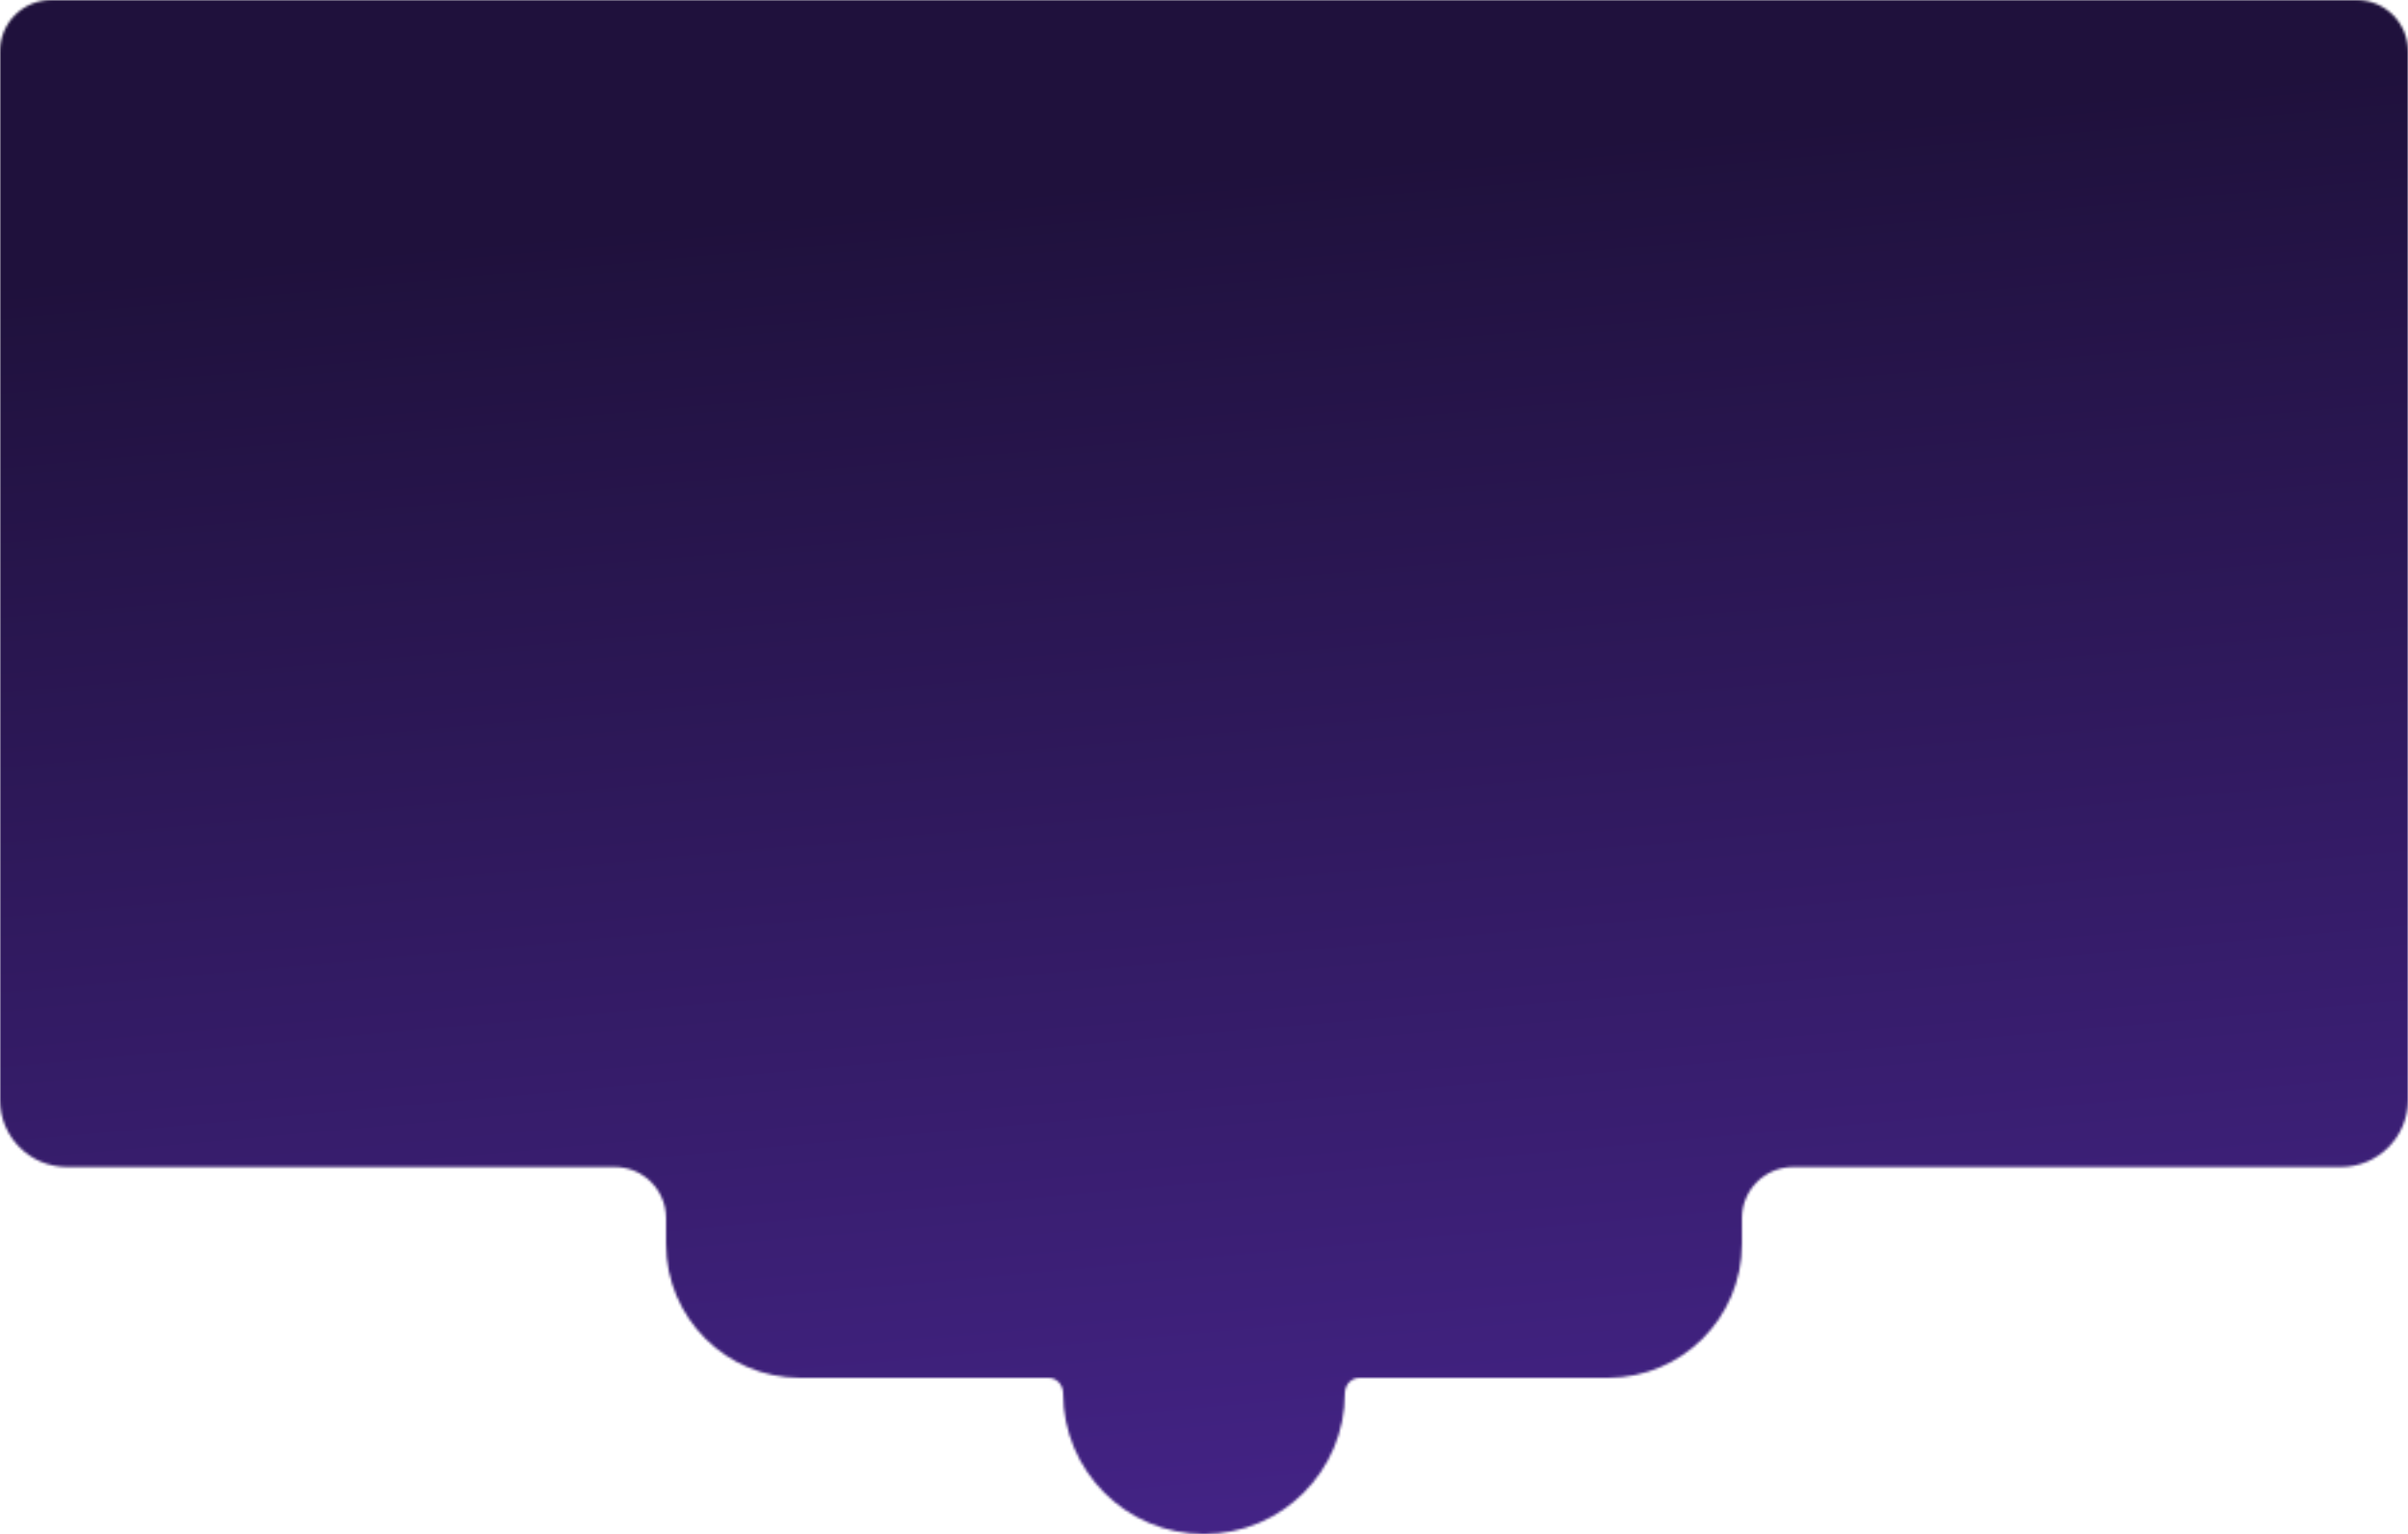 <?xml version="1.0" encoding="UTF-8"?> <svg xmlns="http://www.w3.org/2000/svg" width="940" height="599" viewBox="0 0 940 599" fill="none"><mask id="mask0_2204_52" style="mask-type:alpha" maskUnits="userSpaceOnUse" x="0" y="0" width="940" height="599"><path fill-rule="evenodd" clip-rule="evenodd" d="M940 429.504C940 443.955 928.285 455.67 913.835 455.67L700 455.67C688.955 455.67 680 464.624 680 475.67V485.669C680 514.571 656.571 538 627.67 538H530.688C527.478 538 525 540.79 525 544V544C525 574.376 500.376 599 470 599C439.624 599 415 574.376 415 544V544C415 540.79 412.522 538 409.312 538H312.331C283.43 538 260 514.571 260 485.669V475.67C260 464.624 251.046 455.67 240 455.67L26.165 455.67C11.715 455.67 -2.57815e-06 443.955 0 429.504L4.03495e-05 20C4.14379e-05 8.954 8.954 -8.56765e-07 20 0L920 6.9809e-05C931.046 7.06658e-05 940 8.954 940 20L940 429.504Z" fill="#D9D9D9"></path></mask><g mask="url(#mask0_2204_52)"><rect x="964.309" y="659" width="989.431" height="711" rx="20" transform="rotate(-180 964.309 659)" fill="url(#paint0_linear_2204_52)"></rect></g><defs><linearGradient id="paint0_linear_2204_52" x1="1161.49" y1="1390.04" x2="1088.94" y2="582.625" gradientUnits="userSpaceOnUse"><stop offset="0.139" stop-color="#1F113C"></stop><stop offset="1" stop-color="#4F299D"></stop></linearGradient></defs></svg> 